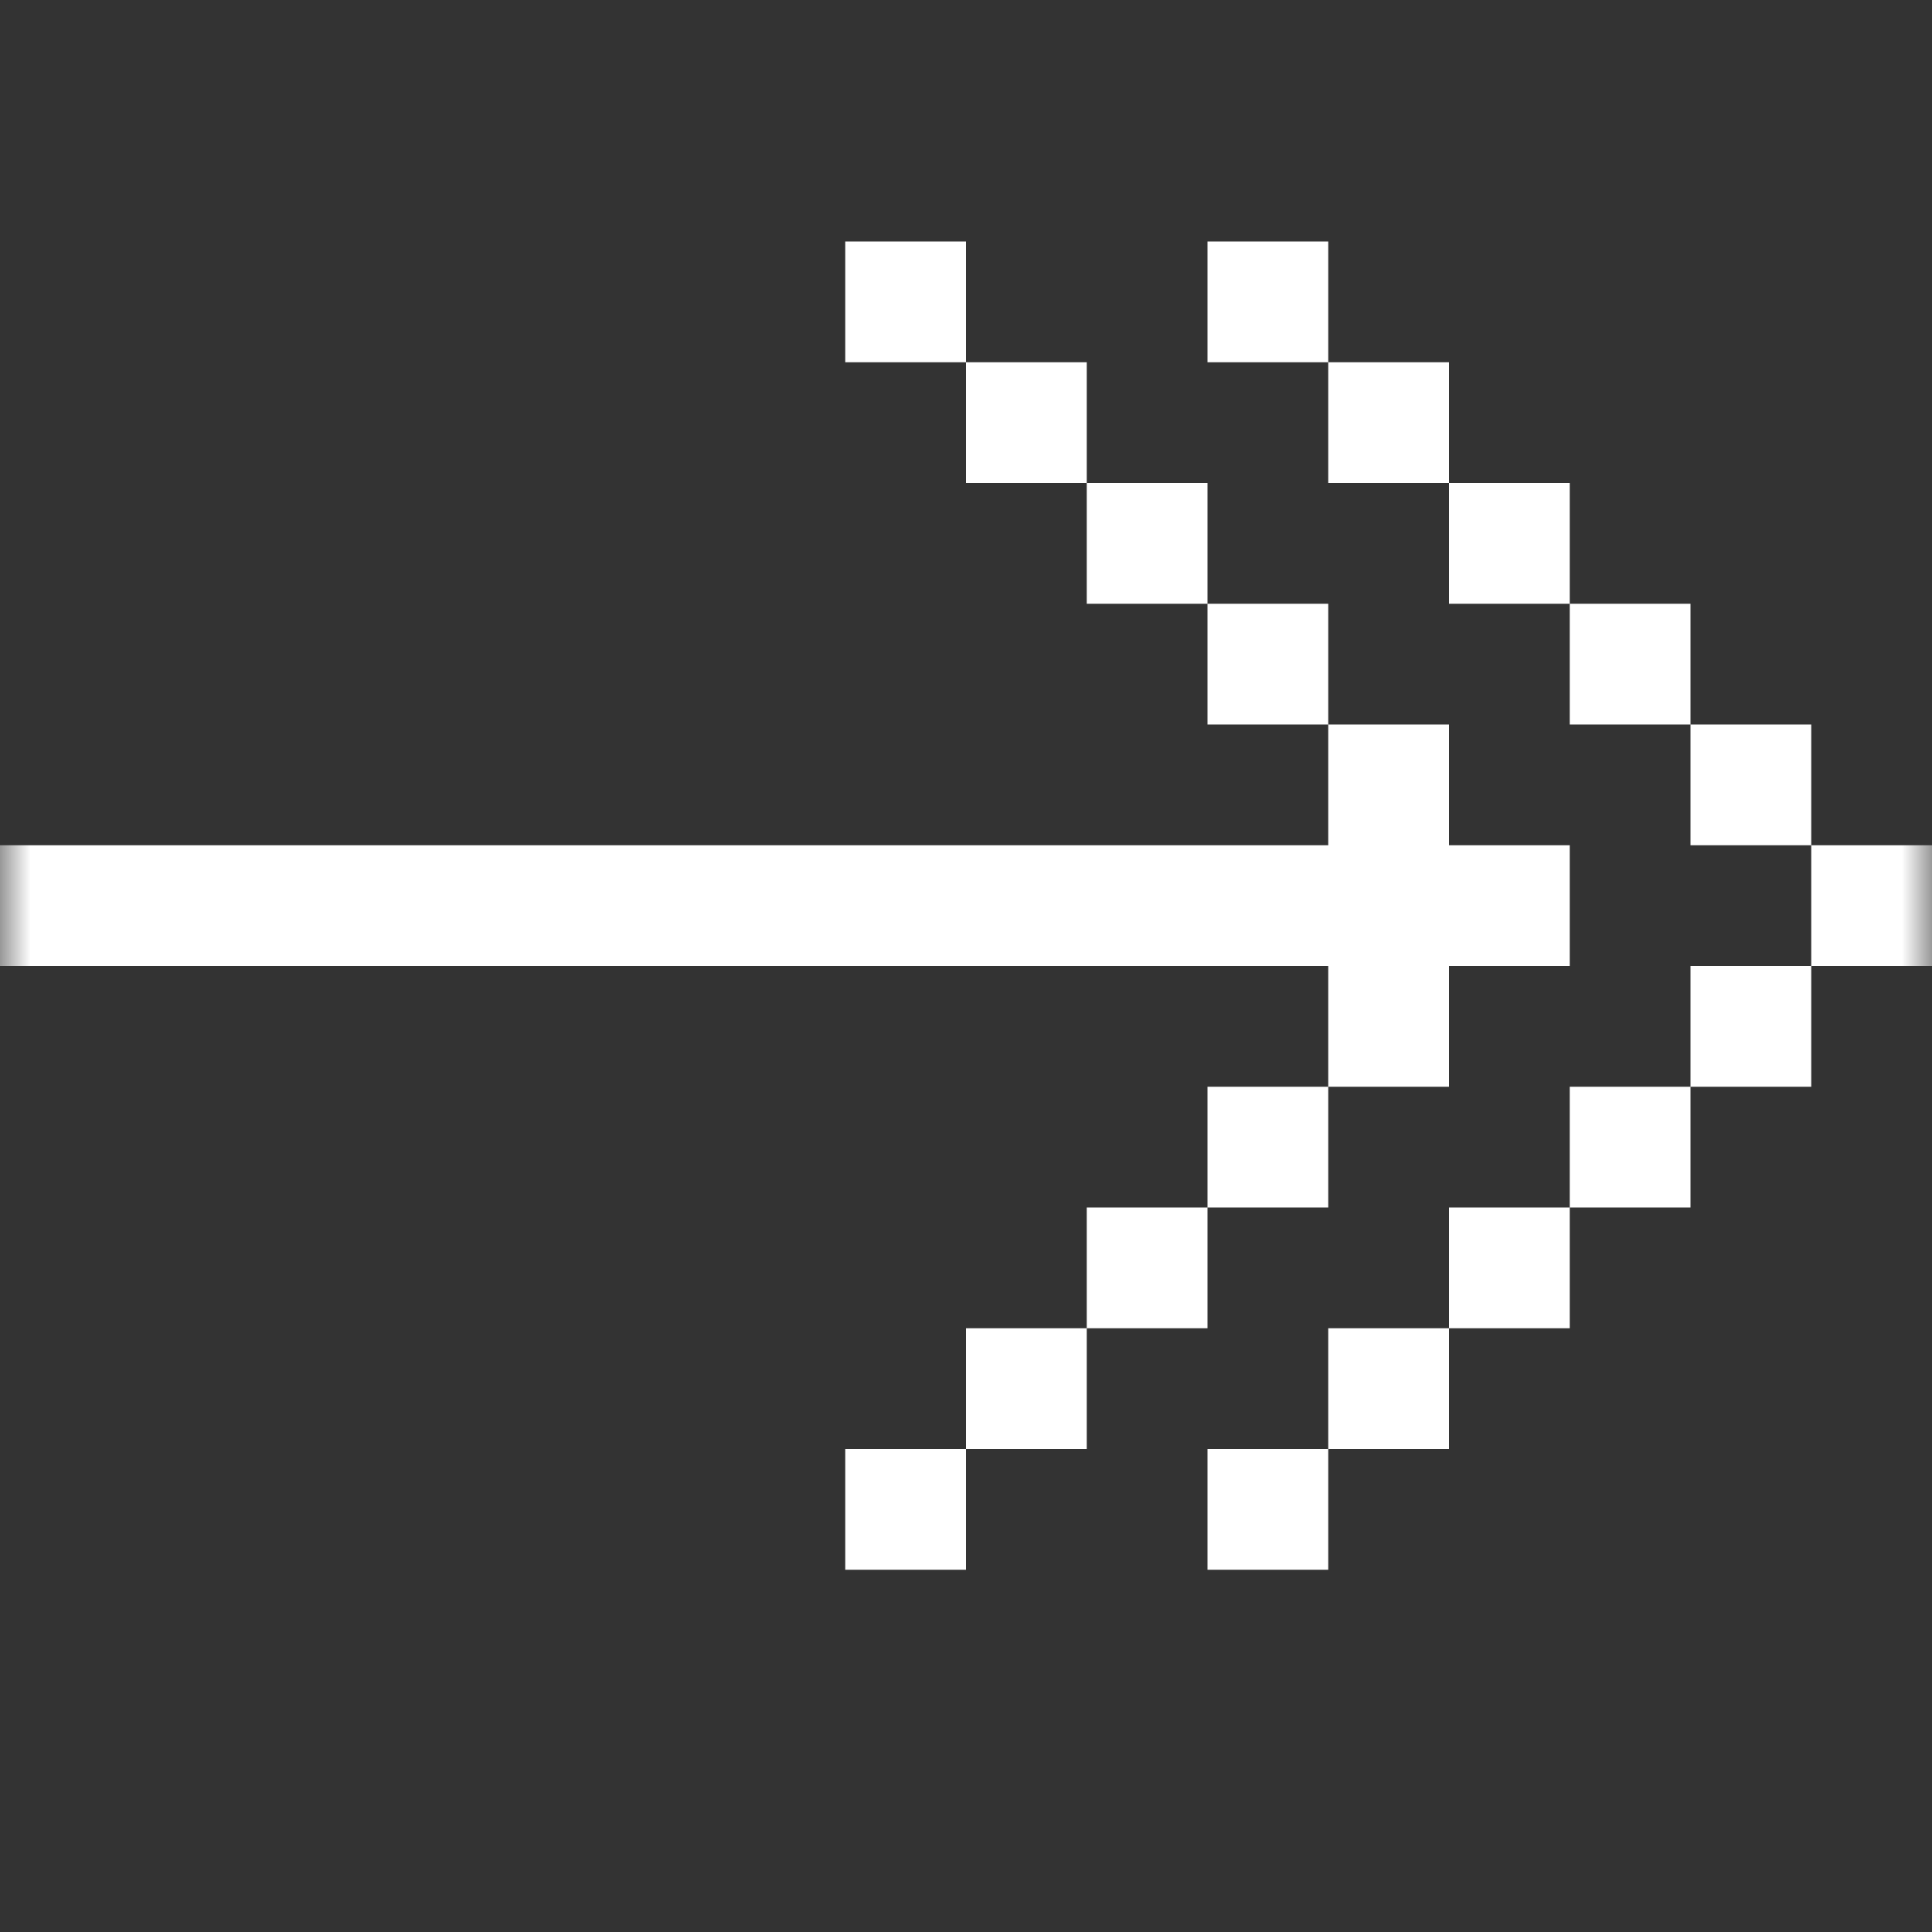 <svg width="32" height="32" viewBox="0 0 32 32" fill="none" xmlns="http://www.w3.org/2000/svg">
<rect x="0" y="0" width="32" height="32" fill="#333333" stroke="none"/>
<g clip-path="url(#clip0_383_642)">
<g clip-path="url(#clip1_383_642)">
<mask id="mask0_383_642" style="mask-type:luminance" maskUnits="userSpaceOnUse" x="0" y="0" width="32" height="32">
<path d="M0 0H32V32H0V0Z" fill="white"/>
</mask>
<g mask="url(#mask0_383_642)">
<path d="M24 8H26V10H24V8ZM18 8H20V10H18V8ZM22 6H24V8H22V6ZM16 6H18V8H16V6ZM20 4H22V6H20V4ZM14 4H16V6H14V4ZM26 10H28V12H26V10ZM20 10H22V12H20V10ZM28 12H30V14H28V12ZM22 12H24V14H22V12ZM30 14H32V16H30V14ZM24 14H26V16H24V14ZM28 16H30V18H28V16ZM22 16H24V18H22V16ZM26 18H28V20H26V18ZM20 18H22V20H20V18ZM24 20H26V22H24V20ZM18 20H20V22H18V20ZM22 22H24V24H22V22ZM16 22H18V24H16V22ZM20 24H22V26H20V24ZM14 24H16V26H14V24ZM0 14H24V16H0V14Z" fill="white"/>
</g>
</g>
</g>
<defs>
<clipPath id="clip0_383_642">
<rect width="32" height="32" fill="white"/>
</clipPath>
<clipPath id="clip1_383_642">
<rect width="32" height="32" fill="white"/>
</clipPath>
</defs>
</svg>
